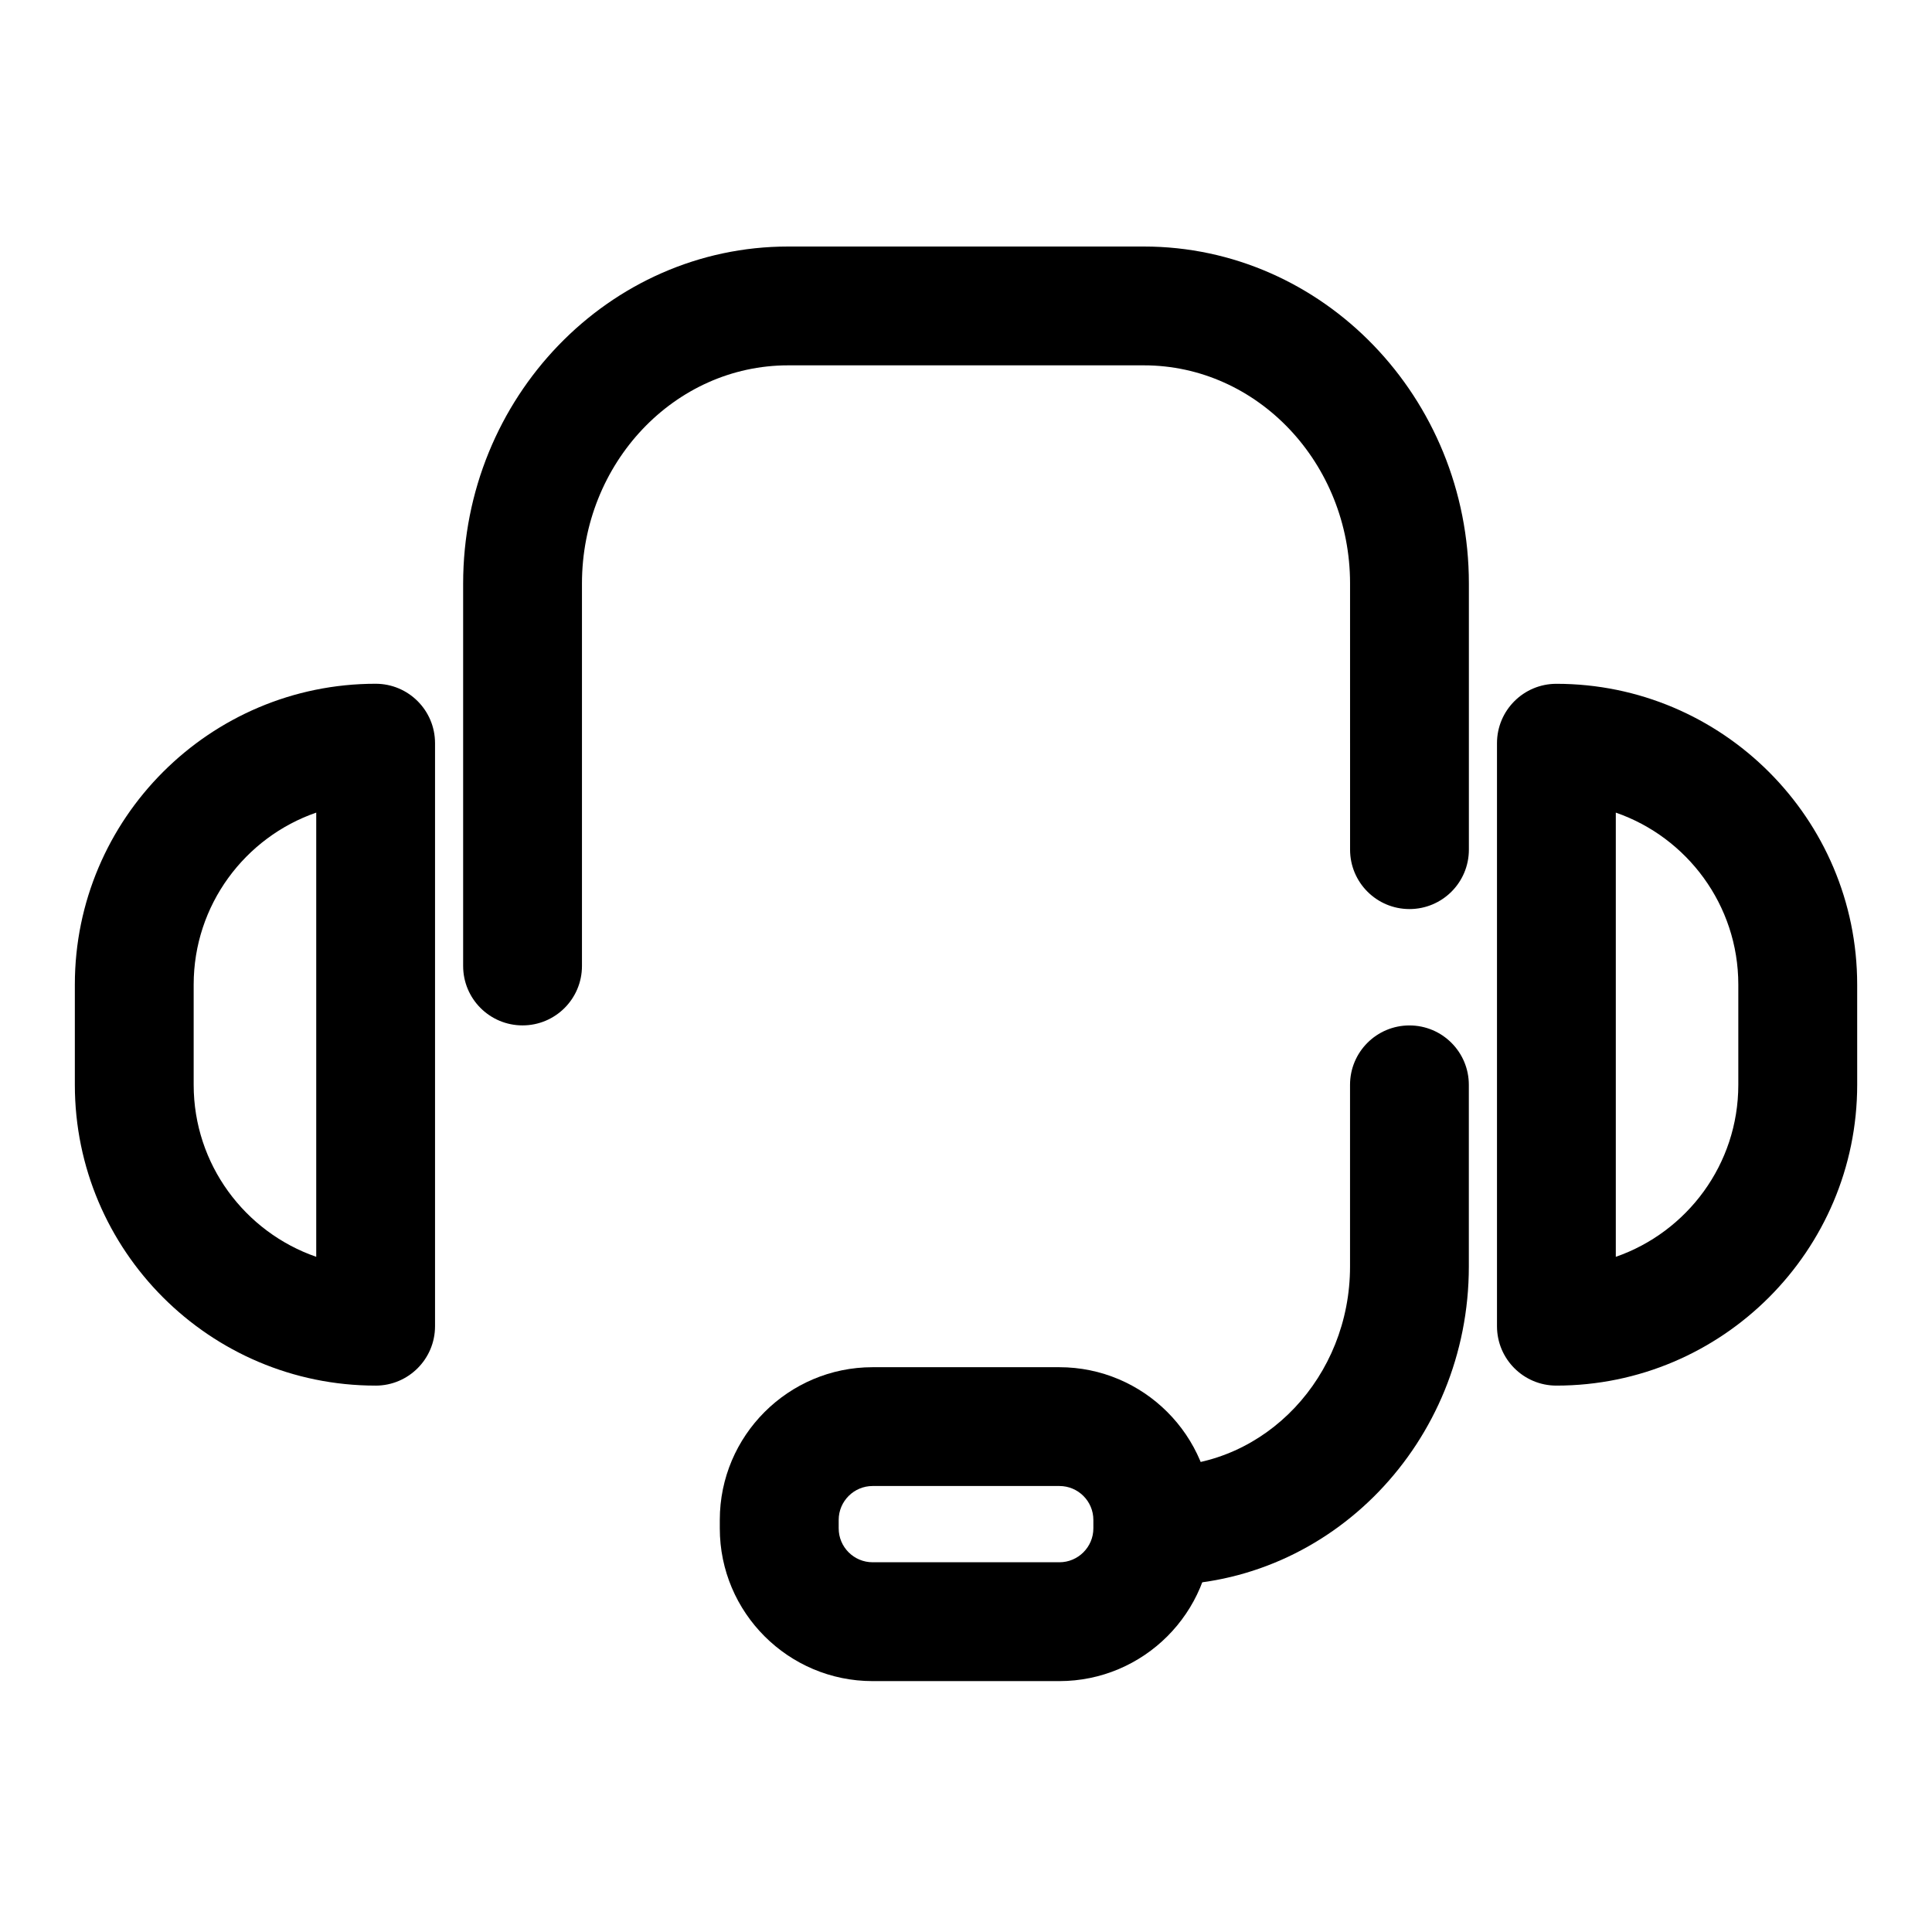 <?xml version="1.0" encoding="UTF-8"?>
<!-- Uploaded to: SVG Repo, www.svgrepo.com, Generator: SVG Repo Mixer Tools -->
<svg fill="#000000" width="800px" height="800px" version="1.1" viewBox="144 144 512 512" xmlns="http://www.w3.org/2000/svg">
 <g>
  <path d="m451.8 564.07c-8.691 0-15.742-7.039-15.742-15.742 0-8.707 7.055-15.742 15.742-15.742 27.551 0 49.973-23.758 49.973-52.945v-48.148c0-8.707 7.055-15.742 15.742-15.742 8.691 0 15.742 7.039 15.742 15.742v48.145c0.004 46.555-36.539 84.434-81.457 84.434z"/>
  <path d="m282.48 415.74c-8.691 0-15.742-7.039-15.742-15.742v-101.35c0-49.246 38.637-89.316 86.137-89.316h94.258c47.5 0 86.137 40.07 86.137 89.316v70.52c0 8.707-7.055 15.742-15.742 15.742-8.691 0-15.742-7.039-15.742-15.742l-0.004-70.52c0-31.883-24.512-57.828-54.648-57.828h-94.258c-30.133 0-54.648 25.93-54.648 57.828v101.35c0 8.703-7.055 15.742-15.746 15.742z"/>
  <path d="m424.73 589.51h-49.484c-22.324 0-40.492-18.152-40.492-40.477v-2.234c0-22.324 18.168-40.477 40.492-40.477h49.484c22.324 0 40.492 18.152 40.492 40.477v2.234c0.004 22.324-18.164 40.477-40.492 40.477zm-49.465-51.703c-4.961 0-9.004 4.031-9.004 8.988v2.234c0 4.961 4.031 8.988 9.004 8.988h49.484c4.961 0 9.004-4.031 9.004-8.988v-2.234c0-4.961-4.031-8.988-9.004-8.988z"/>
  <path d="m243.55 511.2c-43.957 0-79.715-35.77-79.715-79.711v-26.574c0-43.941 35.754-79.711 79.711-79.711 8.691 0 15.742 7.039 15.742 15.742v154.5c0.004 8.703-7.047 15.758-15.738 15.758zm-15.746-151.85c-18.891 6.535-32.48 24.496-32.48 45.578v26.562c0 21.082 13.586 39.031 32.48 45.578z"/>
  <path d="m556.46 511.2c-8.691 0-15.742-7.039-15.742-15.742v-154.5c0-8.707 7.055-15.742 15.742-15.742 43.957 0 79.711 35.754 79.711 79.711l0.004 26.562c-0.016 43.941-35.77 79.711-79.715 79.711zm15.746-151.85v117.72c18.879-6.551 32.465-24.5 32.465-45.578v-26.574c0-21.07-13.586-39.031-32.465-45.566z"/>
 </g>
</svg>